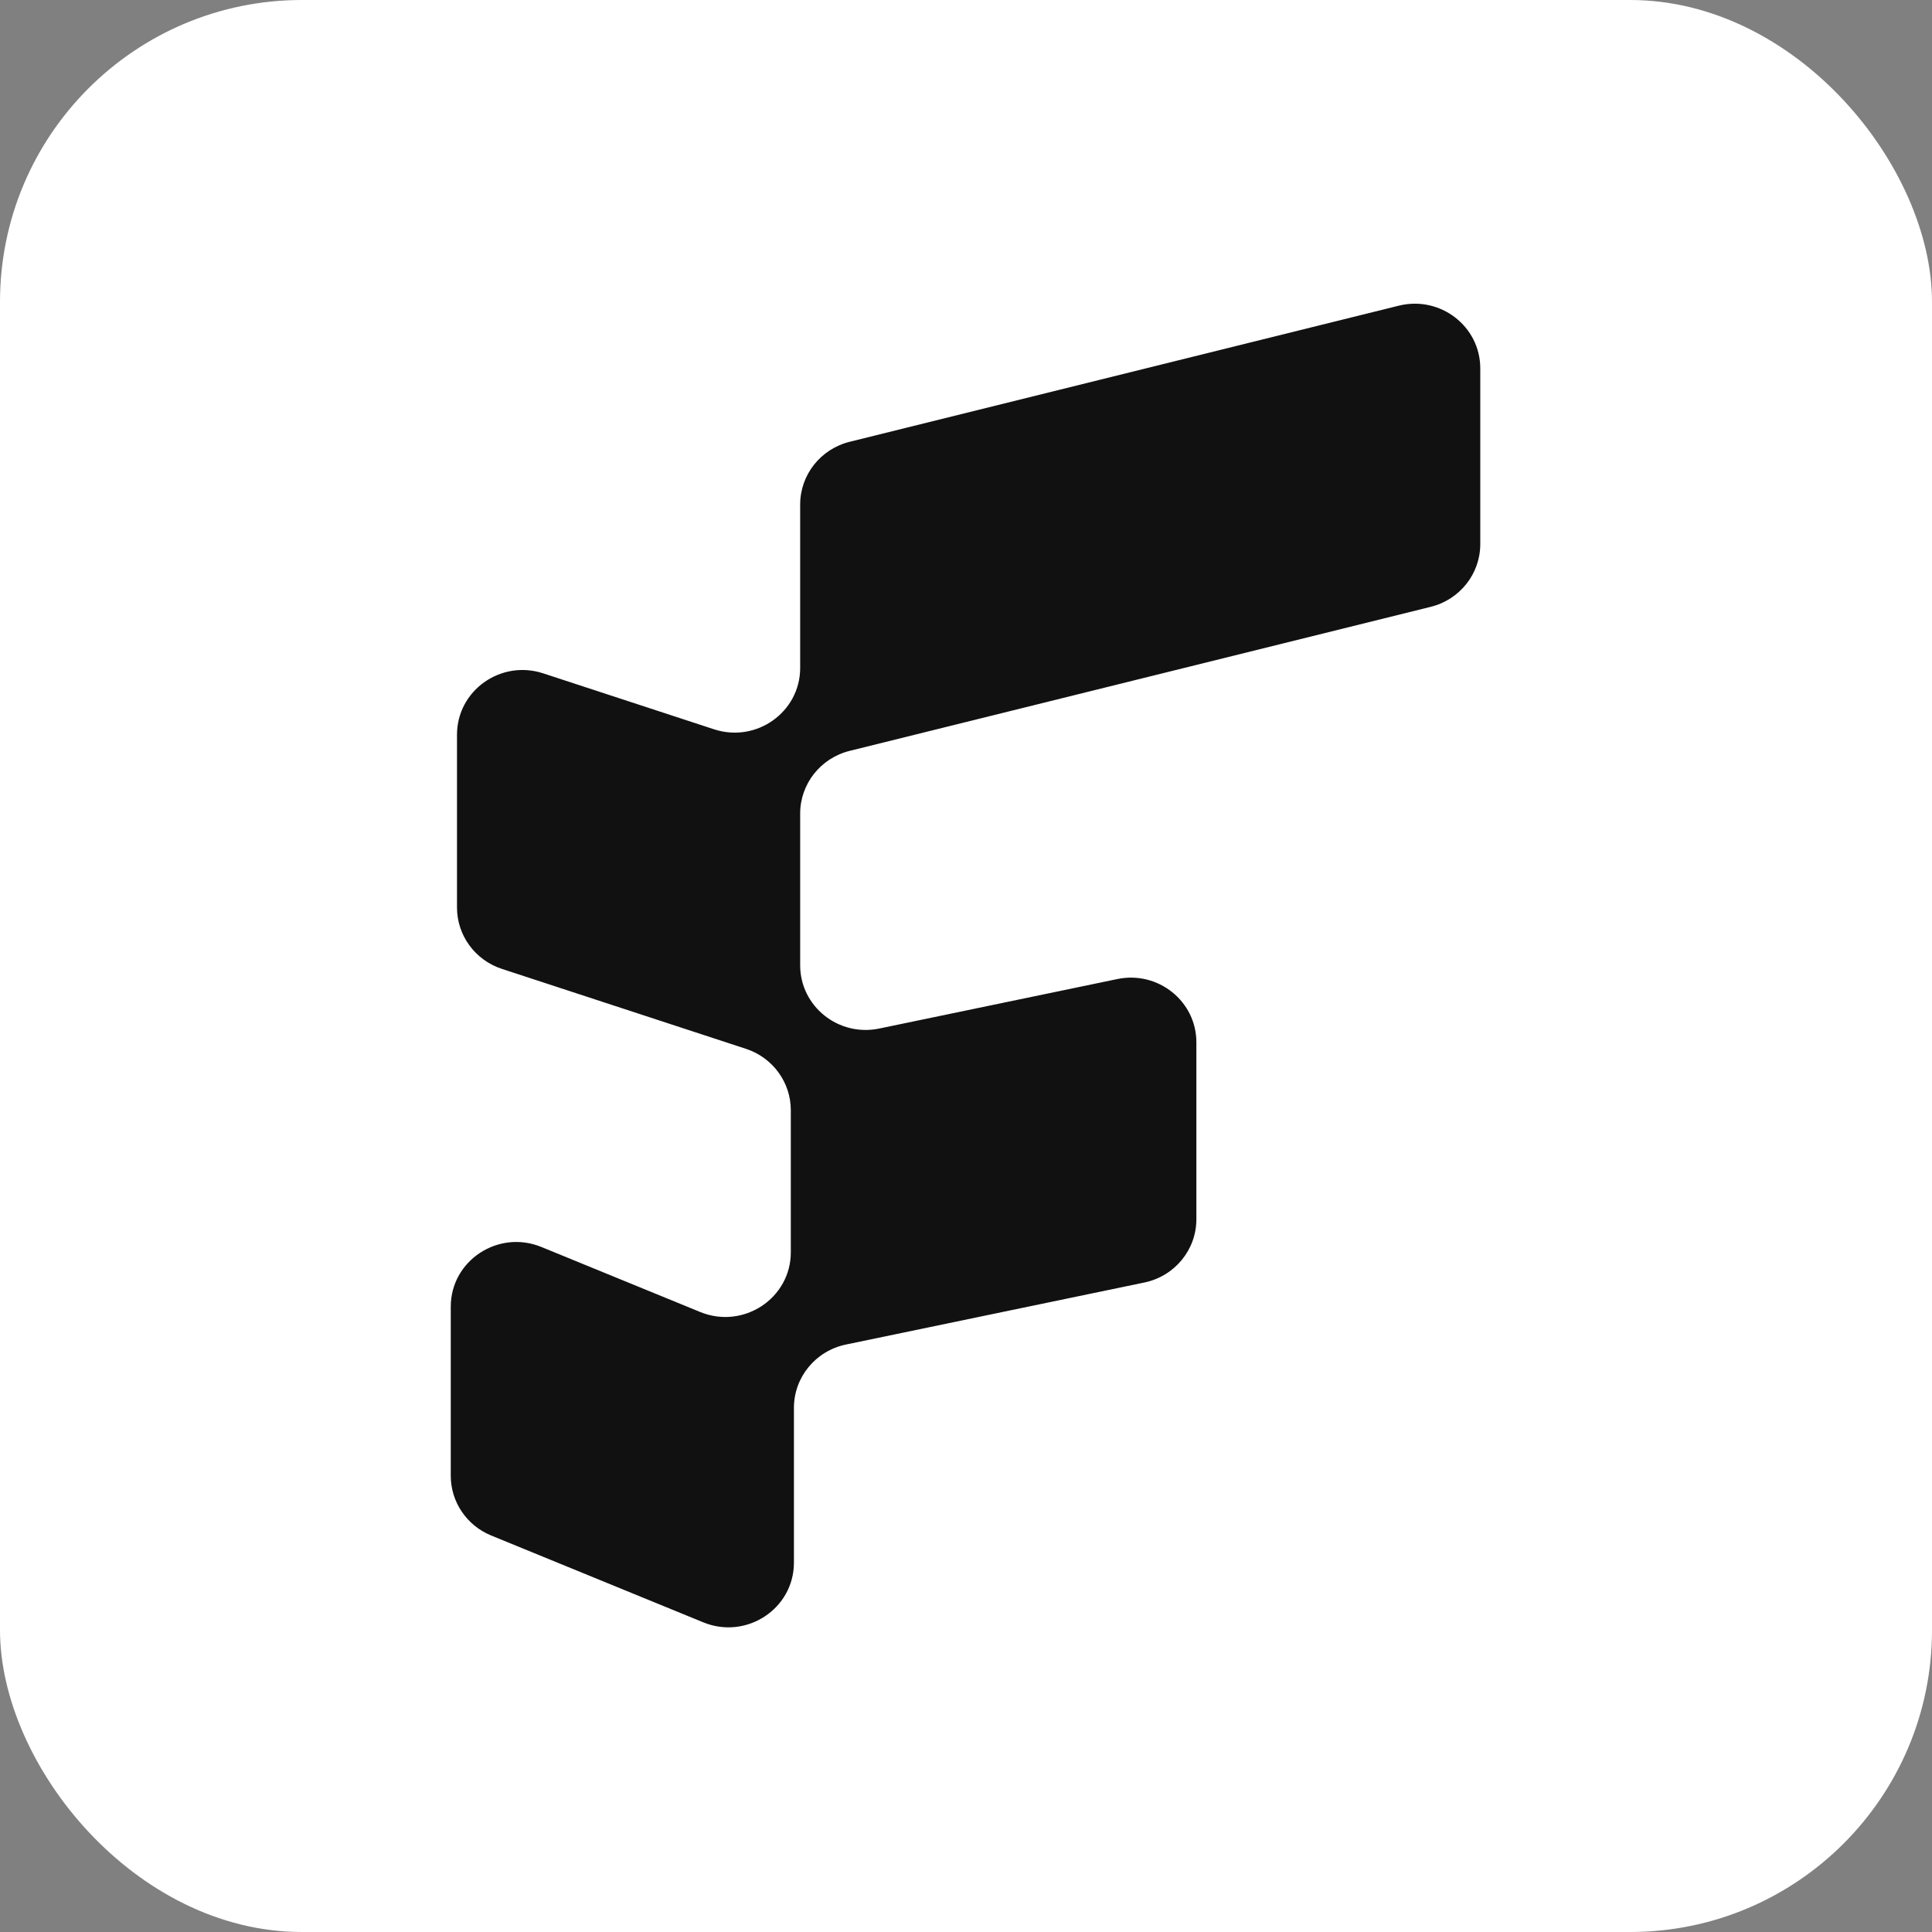 <svg width="128" height="128" viewBox="0 0 128 128" fill="none" xmlns="http://www.w3.org/2000/svg">
<rect x="0" y="0" width="128" height="128" fill="#808080" stroke="none"/>
<style>
  .bg { fill: white; }
  .icon { fill: #111111; }
  @media (prefers-color-scheme: dark) {
    .bg { fill: #111111; }
    .icon { fill: white; }
  }
</style>
<rect width="128" height="128" rx="20" class="bg"/>
<g transform="translate(12, 12) scale(0.812)">
<path class="icon" d="M50.509 26.382C50.509 23.964 52.175 21.856 54.552 21.267L99.352 10.162C102.727 9.325 106 11.843 106 15.277V29.618C106 32.036 104.334 34.145 101.957 34.734L54.552 46.485C52.175 47.074 50.509 49.182 50.509 51.6V63.982C50.509 67.332 53.634 69.833 56.956 69.143L76.389 65.104C79.712 64.413 82.836 66.915 82.836 70.265V84.703C82.836 87.197 81.066 89.35 78.593 89.864L54.244 94.925C51.77 95.439 50 97.592 50 100.086V112.72C50 116.48 46.126 119.033 42.606 117.592L25.297 110.506C23.301 109.689 22 107.766 22 105.634V91.837C22 88.077 25.874 85.524 29.394 86.965L42.352 92.27C45.871 93.711 49.745 91.158 49.745 87.398V75.803C49.745 73.53 48.27 71.513 46.084 70.797L26.171 64.275C23.985 63.559 22.509 61.542 22.509 59.27V45.166C22.509 41.569 26.078 39.027 29.538 40.16L43.48 44.726C46.94 45.859 50.509 43.318 50.509 39.72V26.382Z"/>
</g>
</svg>
